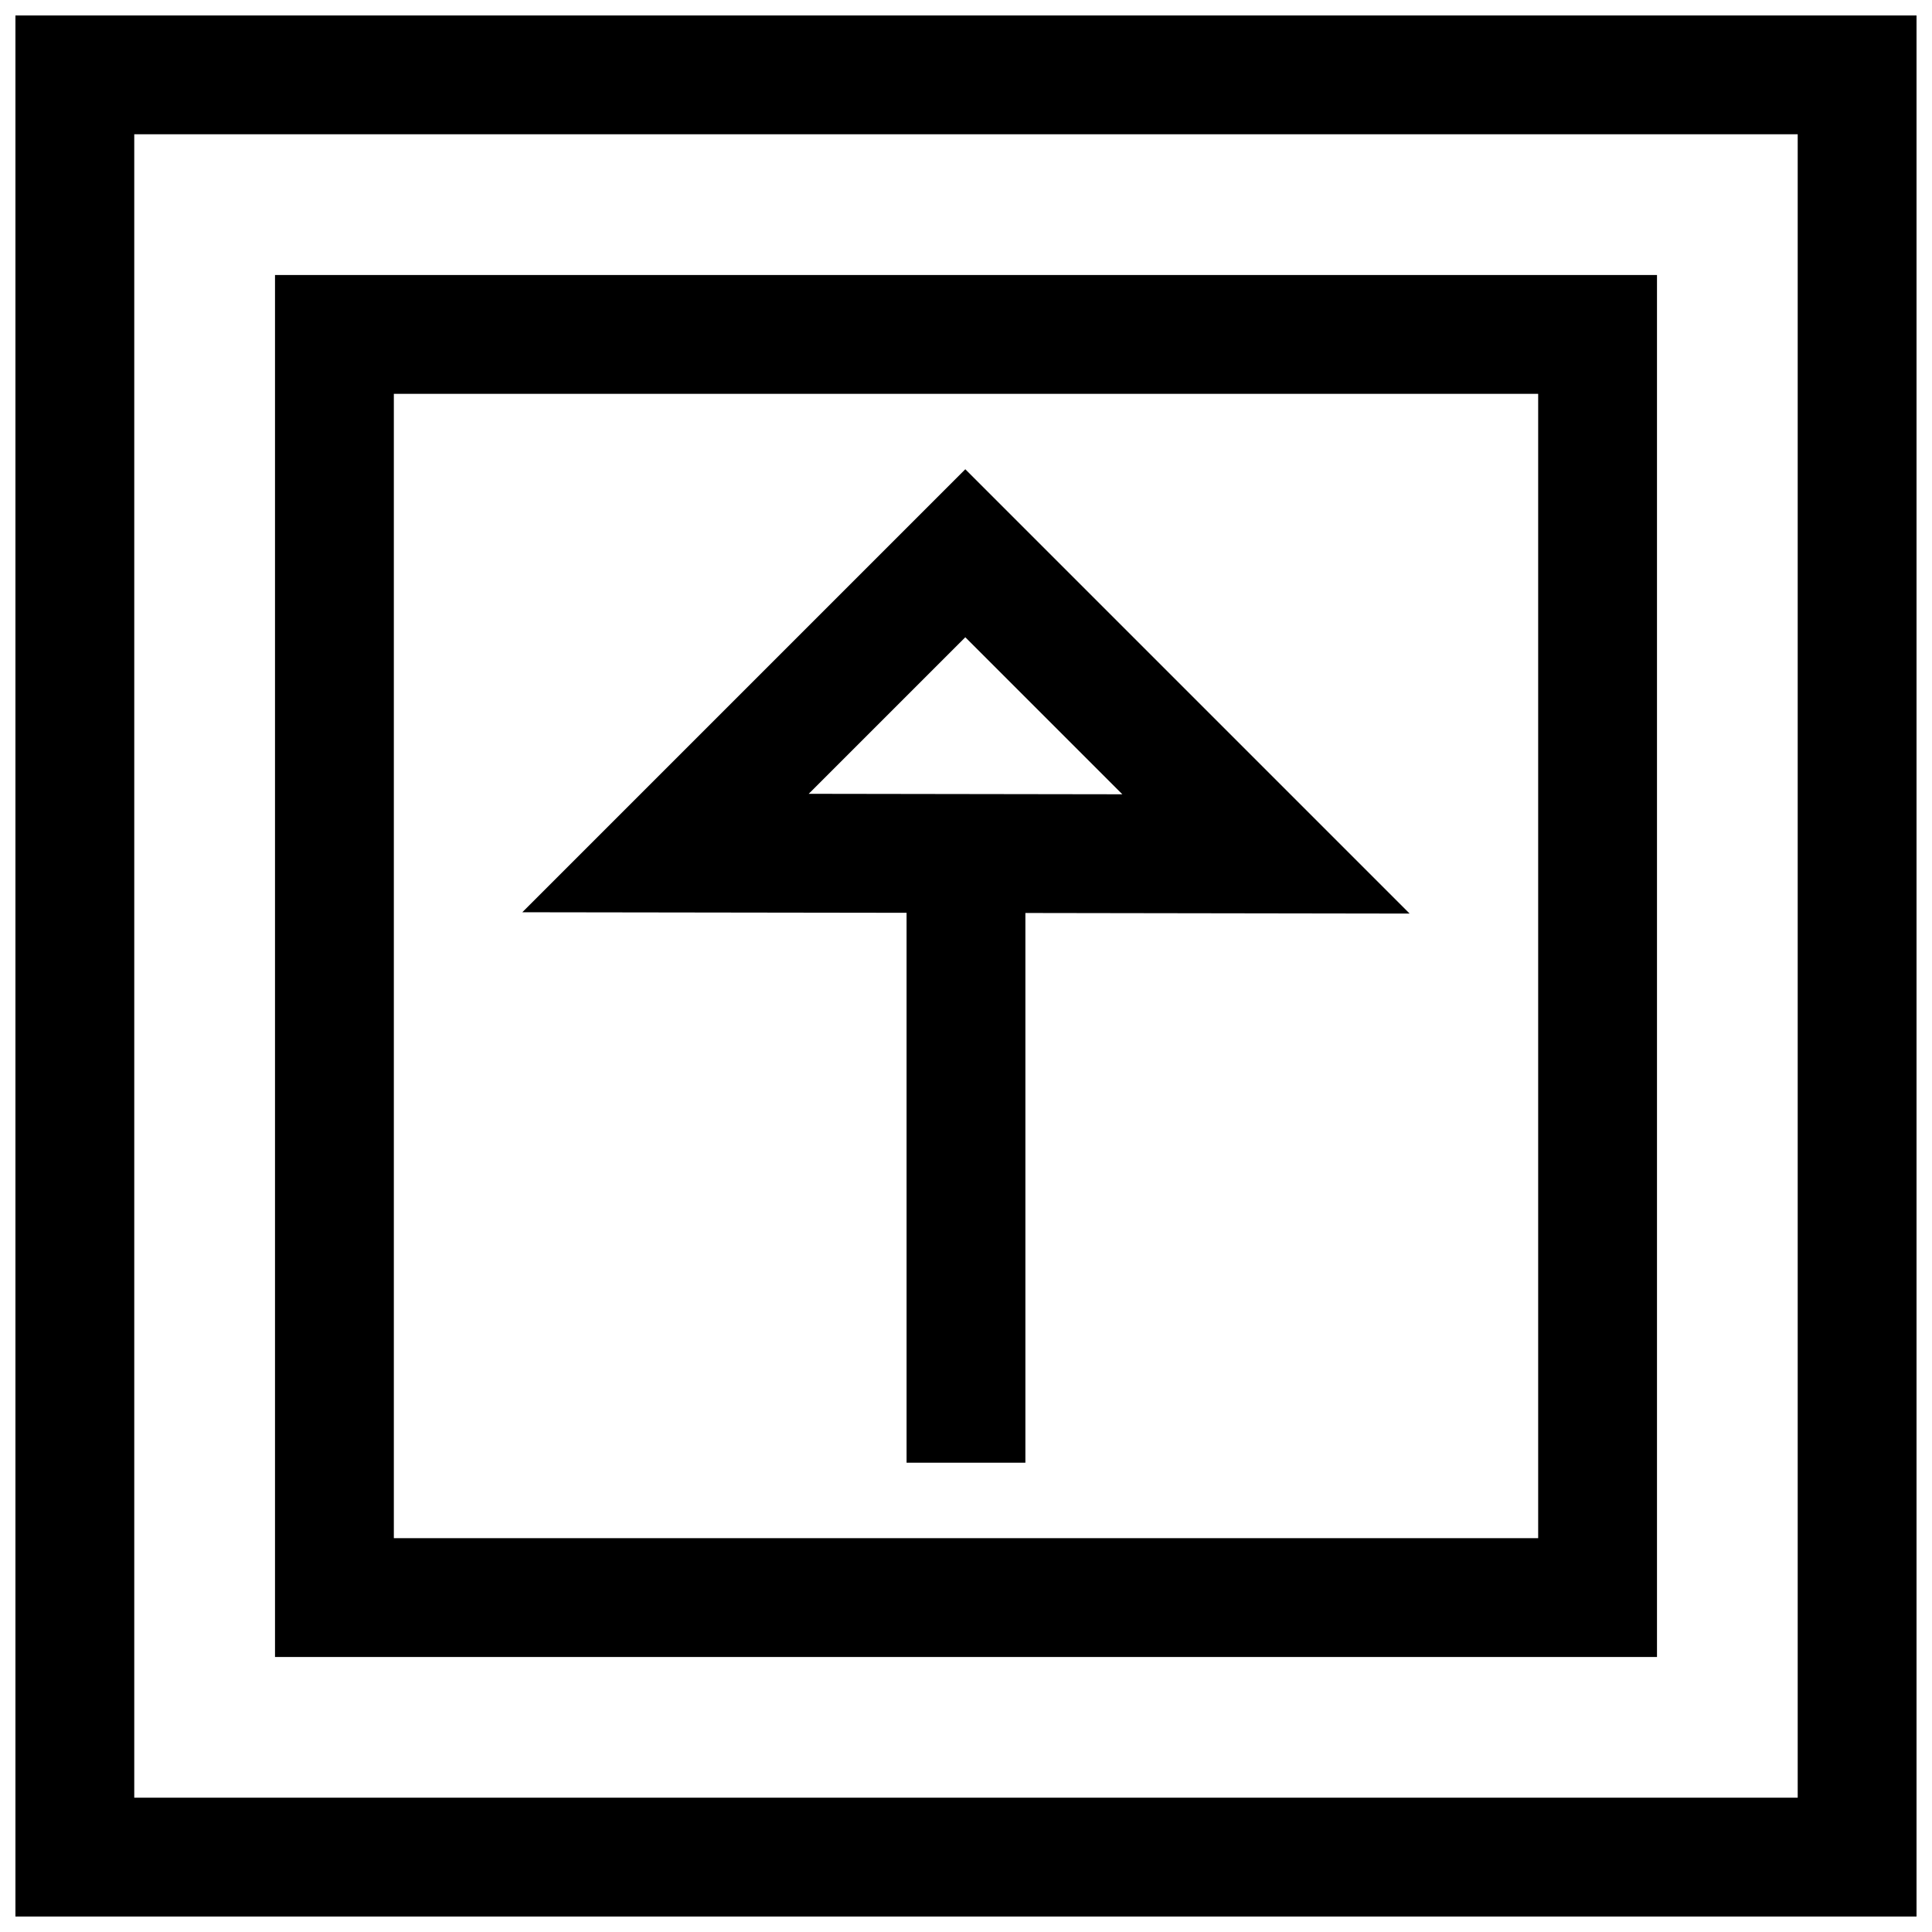 <?xml version="1.0" encoding="UTF-8"?>
<!-- Uploaded to: SVG Repo, www.svgrepo.com, Generator: SVG Repo Mixer Tools -->
<svg width="800px" height="800px" version="1.1" viewBox="144 144 512 512" xmlns="http://www.w3.org/2000/svg">
 <defs>
  <clipPath id="a">
   <path d="m148.09 148.09h503.81v503.81h-503.81z"/>
  </clipPath>
 </defs>
 <g clip-path="url(#a)">
  <path d="m148.09 148.09v503.81h503.81v-503.81zm472.32 472.32h-440.83v-440.83h440.83z"/>
 </g>
 <path d="m583.12 216.88h-366.24v366.24h366.24zm-31.488 334.75h-303.26v-303.26h303.26z"/>
 <path d="m384.25 531.63h31.488v-145.68l101.83 0.156-117.75-117.75-117.4 117.4 101.83 0.145zm15.57-218.75 41.613 41.613-83.113-0.125z"/>
</svg>